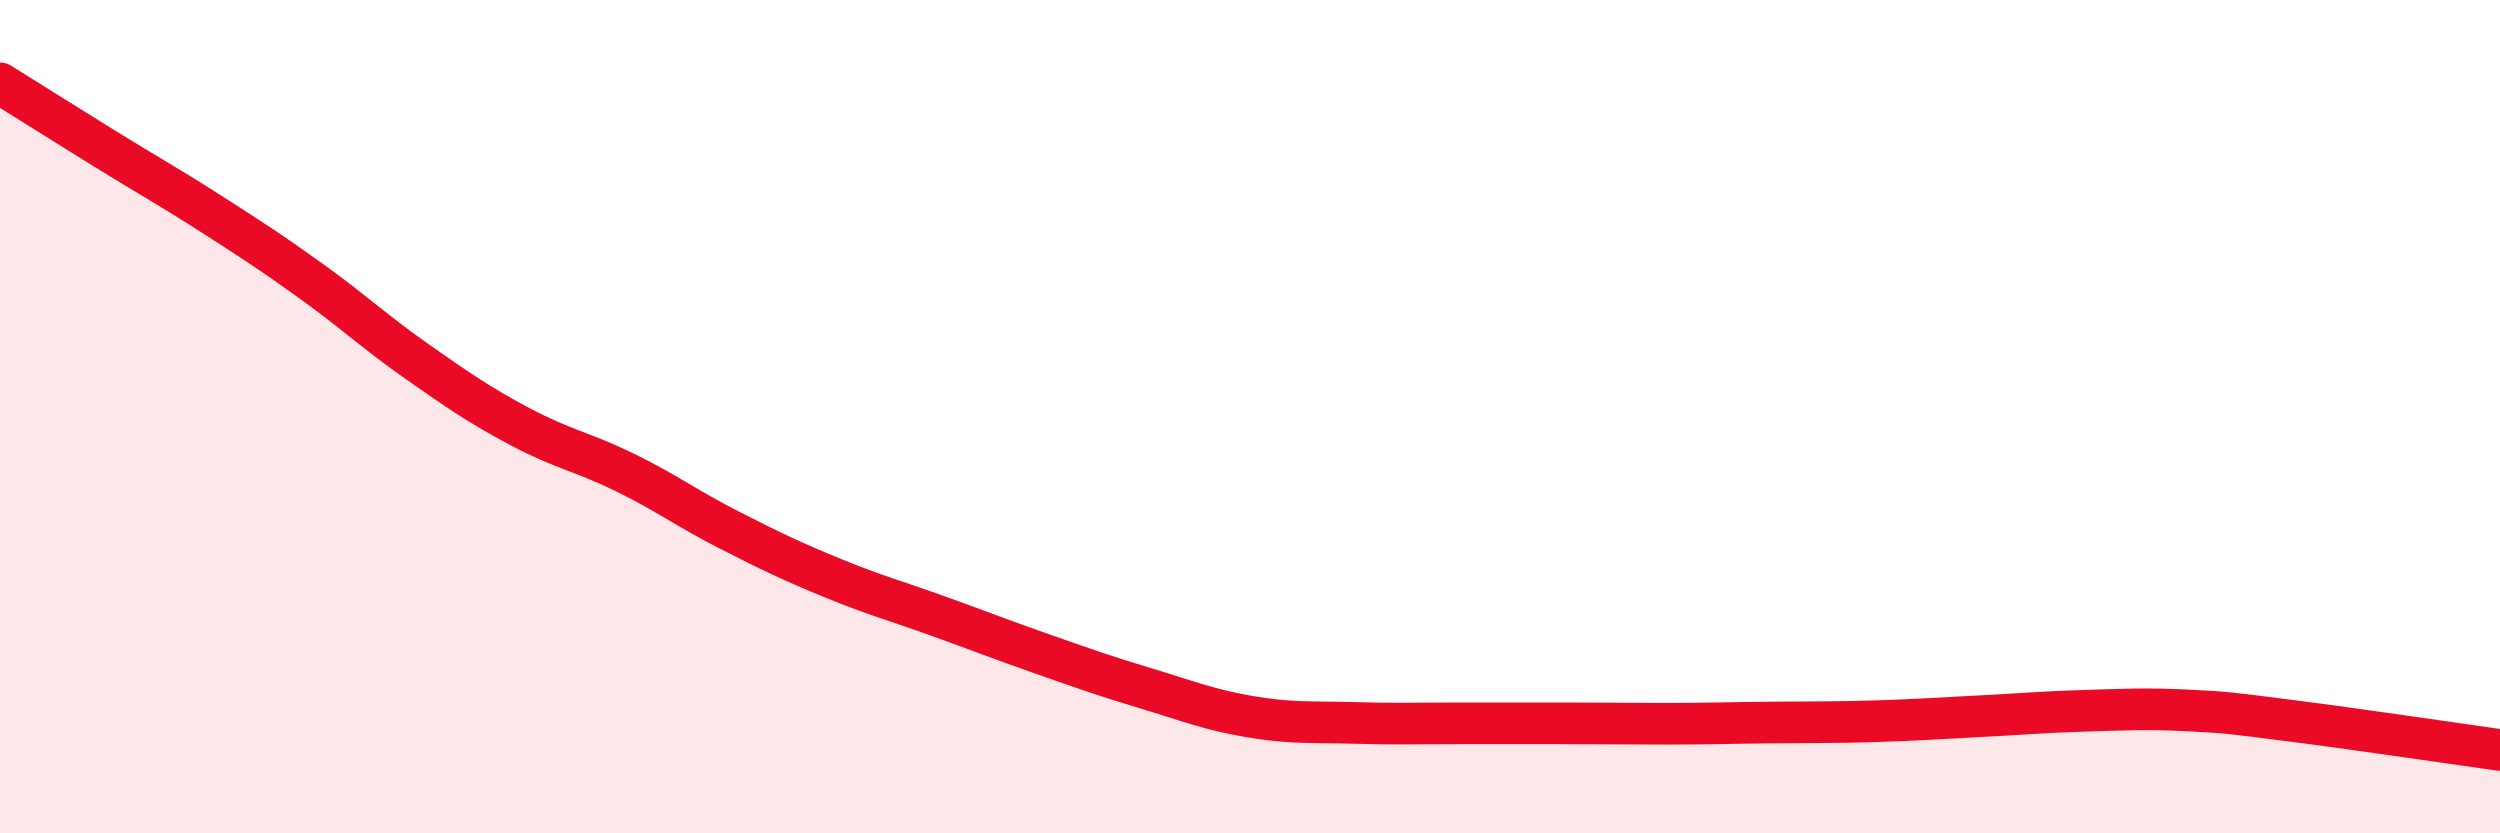 
    <svg width="60" height="20" viewBox="0 0 60 20" xmlns="http://www.w3.org/2000/svg">
      <path
        d="M 0,2 C 0.5,2.31 1.5,2.94 2.5,3.56 C 3.5,4.18 4,4.45 5,5.09 C 6,5.73 6.5,6.05 7.5,6.77 C 8.5,7.49 9,7.97 10,8.67 C 11,9.37 11.5,9.72 12.5,10.25 C 13.5,10.78 14,10.85 15,11.34 C 16,11.83 16.5,12.21 17.5,12.72 C 18.5,13.23 19,13.47 20,13.88 C 21,14.29 21.5,14.42 22.5,14.78 C 23.5,15.14 24,15.34 25,15.69 C 26,16.04 26.5,16.22 27.5,16.52 C 28.5,16.82 29,17.03 30,17.2 C 31,17.37 31.5,17.32 32.5,17.35 C 33.5,17.38 34,17.36 35,17.36 C 36,17.36 36.5,17.36 37.5,17.36 C 38.5,17.36 39,17.37 40,17.37 C 41,17.37 41.5,17.35 42.5,17.34 C 43.5,17.33 44,17.34 45,17.31 C 46,17.28 46.5,17.24 47.5,17.19 C 48.5,17.14 49,17.09 50,17.06 C 51,17.03 51.5,17 52.5,17.05 C 53.5,17.1 53.5,17.11 55,17.3 C 56.5,17.49 59,17.86 60,18L60 20L0 20Z"
        fill="#EB0A25"
        opacity="0.1"
        stroke-linecap="round"
        stroke-linejoin="round"
      />
      <path
        d="M 0,2 C 0.5,2.31 1.5,2.94 2.5,3.56 C 3.5,4.18 4,4.45 5,5.09 C 6,5.73 6.5,6.05 7.5,6.77 C 8.5,7.49 9,7.97 10,8.67 C 11,9.37 11.5,9.72 12.5,10.25 C 13.5,10.78 14,10.85 15,11.34 C 16,11.83 16.5,12.21 17.5,12.72 C 18.5,13.23 19,13.47 20,13.88 C 21,14.29 21.5,14.42 22.5,14.78 C 23.5,15.14 24,15.34 25,15.69 C 26,16.04 26.5,16.22 27.5,16.52 C 28.5,16.82 29,17.03 30,17.2 C 31,17.37 31.5,17.32 32.5,17.35 C 33.5,17.38 34,17.36 35,17.36 C 36,17.36 36.5,17.36 37.5,17.36 C 38.5,17.36 39,17.37 40,17.37 C 41,17.37 41.5,17.35 42.5,17.34 C 43.5,17.33 44,17.34 45,17.31 C 46,17.28 46.5,17.24 47.5,17.19 C 48.5,17.14 49,17.09 50,17.06 C 51,17.03 51.5,17 52.5,17.05 C 53.5,17.1 53.5,17.11 55,17.3 C 56.5,17.49 59,17.86 60,18"
        stroke="#EB0A25"
        stroke-width="1"
        fill="none"
        stroke-linecap="round"
        stroke-linejoin="round"
      />
    </svg>
  